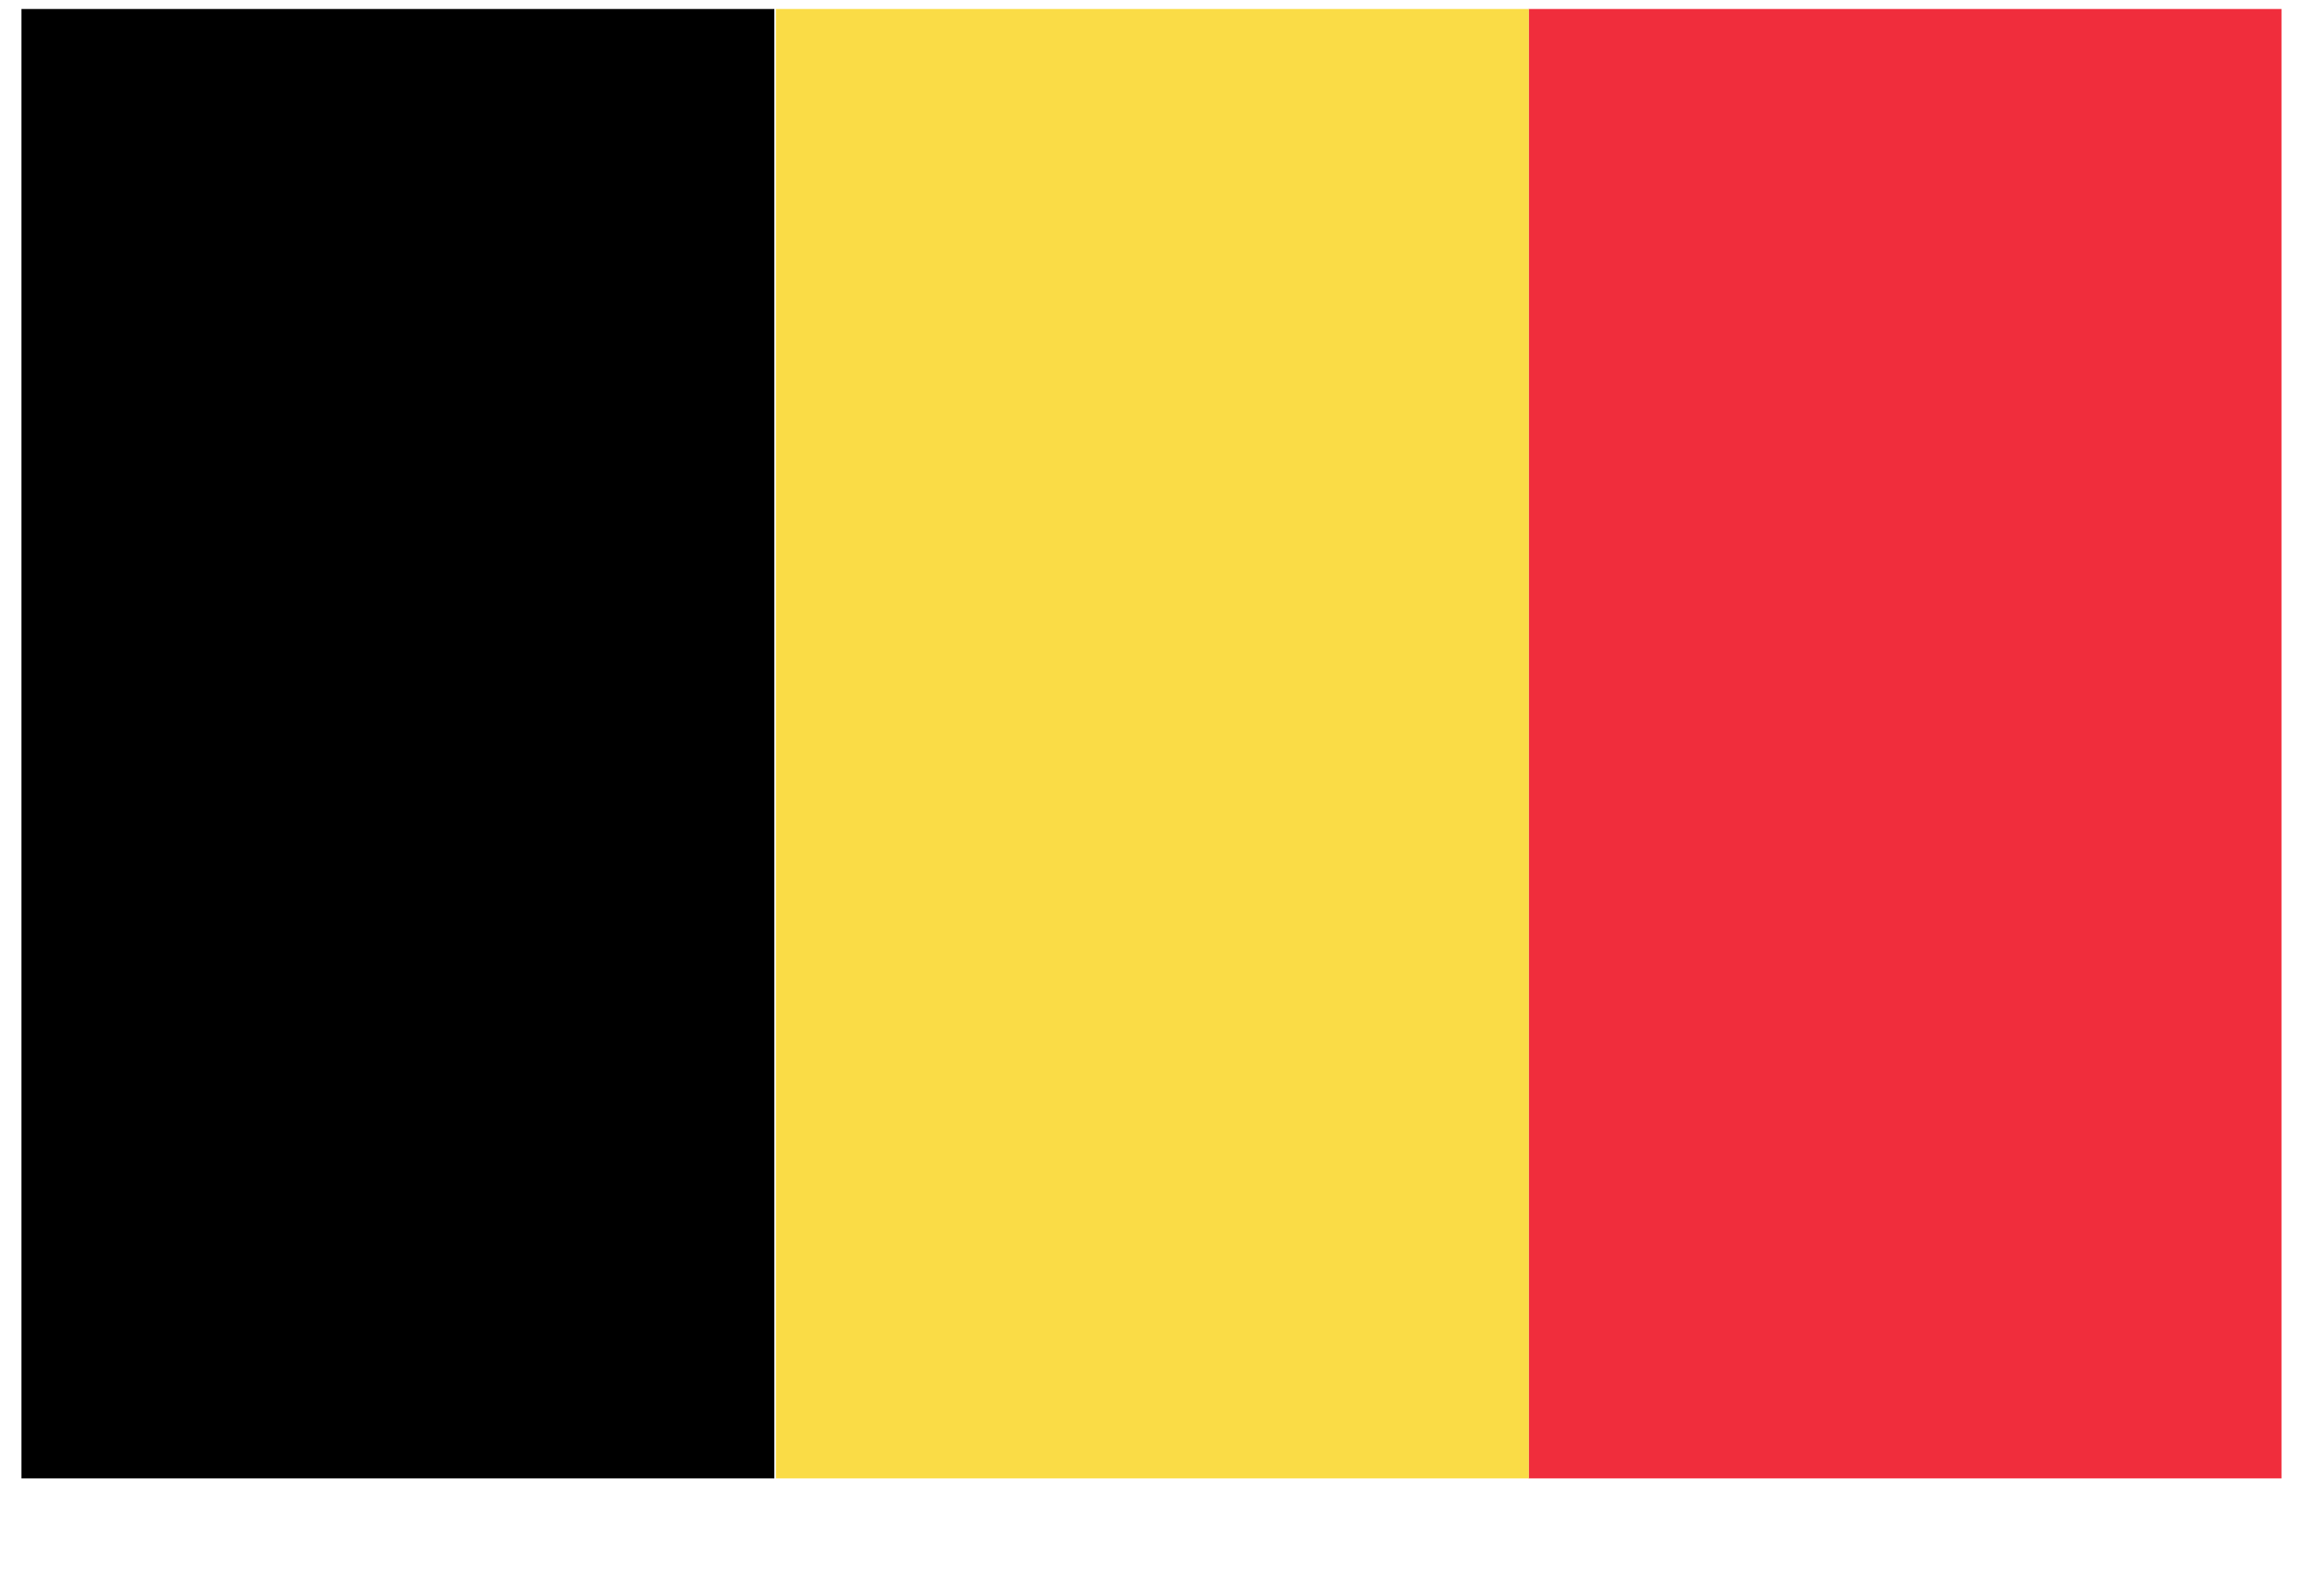 <svg width="16" height="11" viewBox="0 0 16 11" fill="none" xmlns="http://www.w3.org/2000/svg">
<path d="M15.728 0.062H10.538V10.191H15.728V0.062Z" fill="#F02D3C"/>
<path d="M10.539 0.062H5.349V10.191H10.539V0.062Z" fill="#FADC46"/>
<path d="M5.338 0.062H0.148V10.191H5.338V0.062Z" fill="black"/>
</svg>
